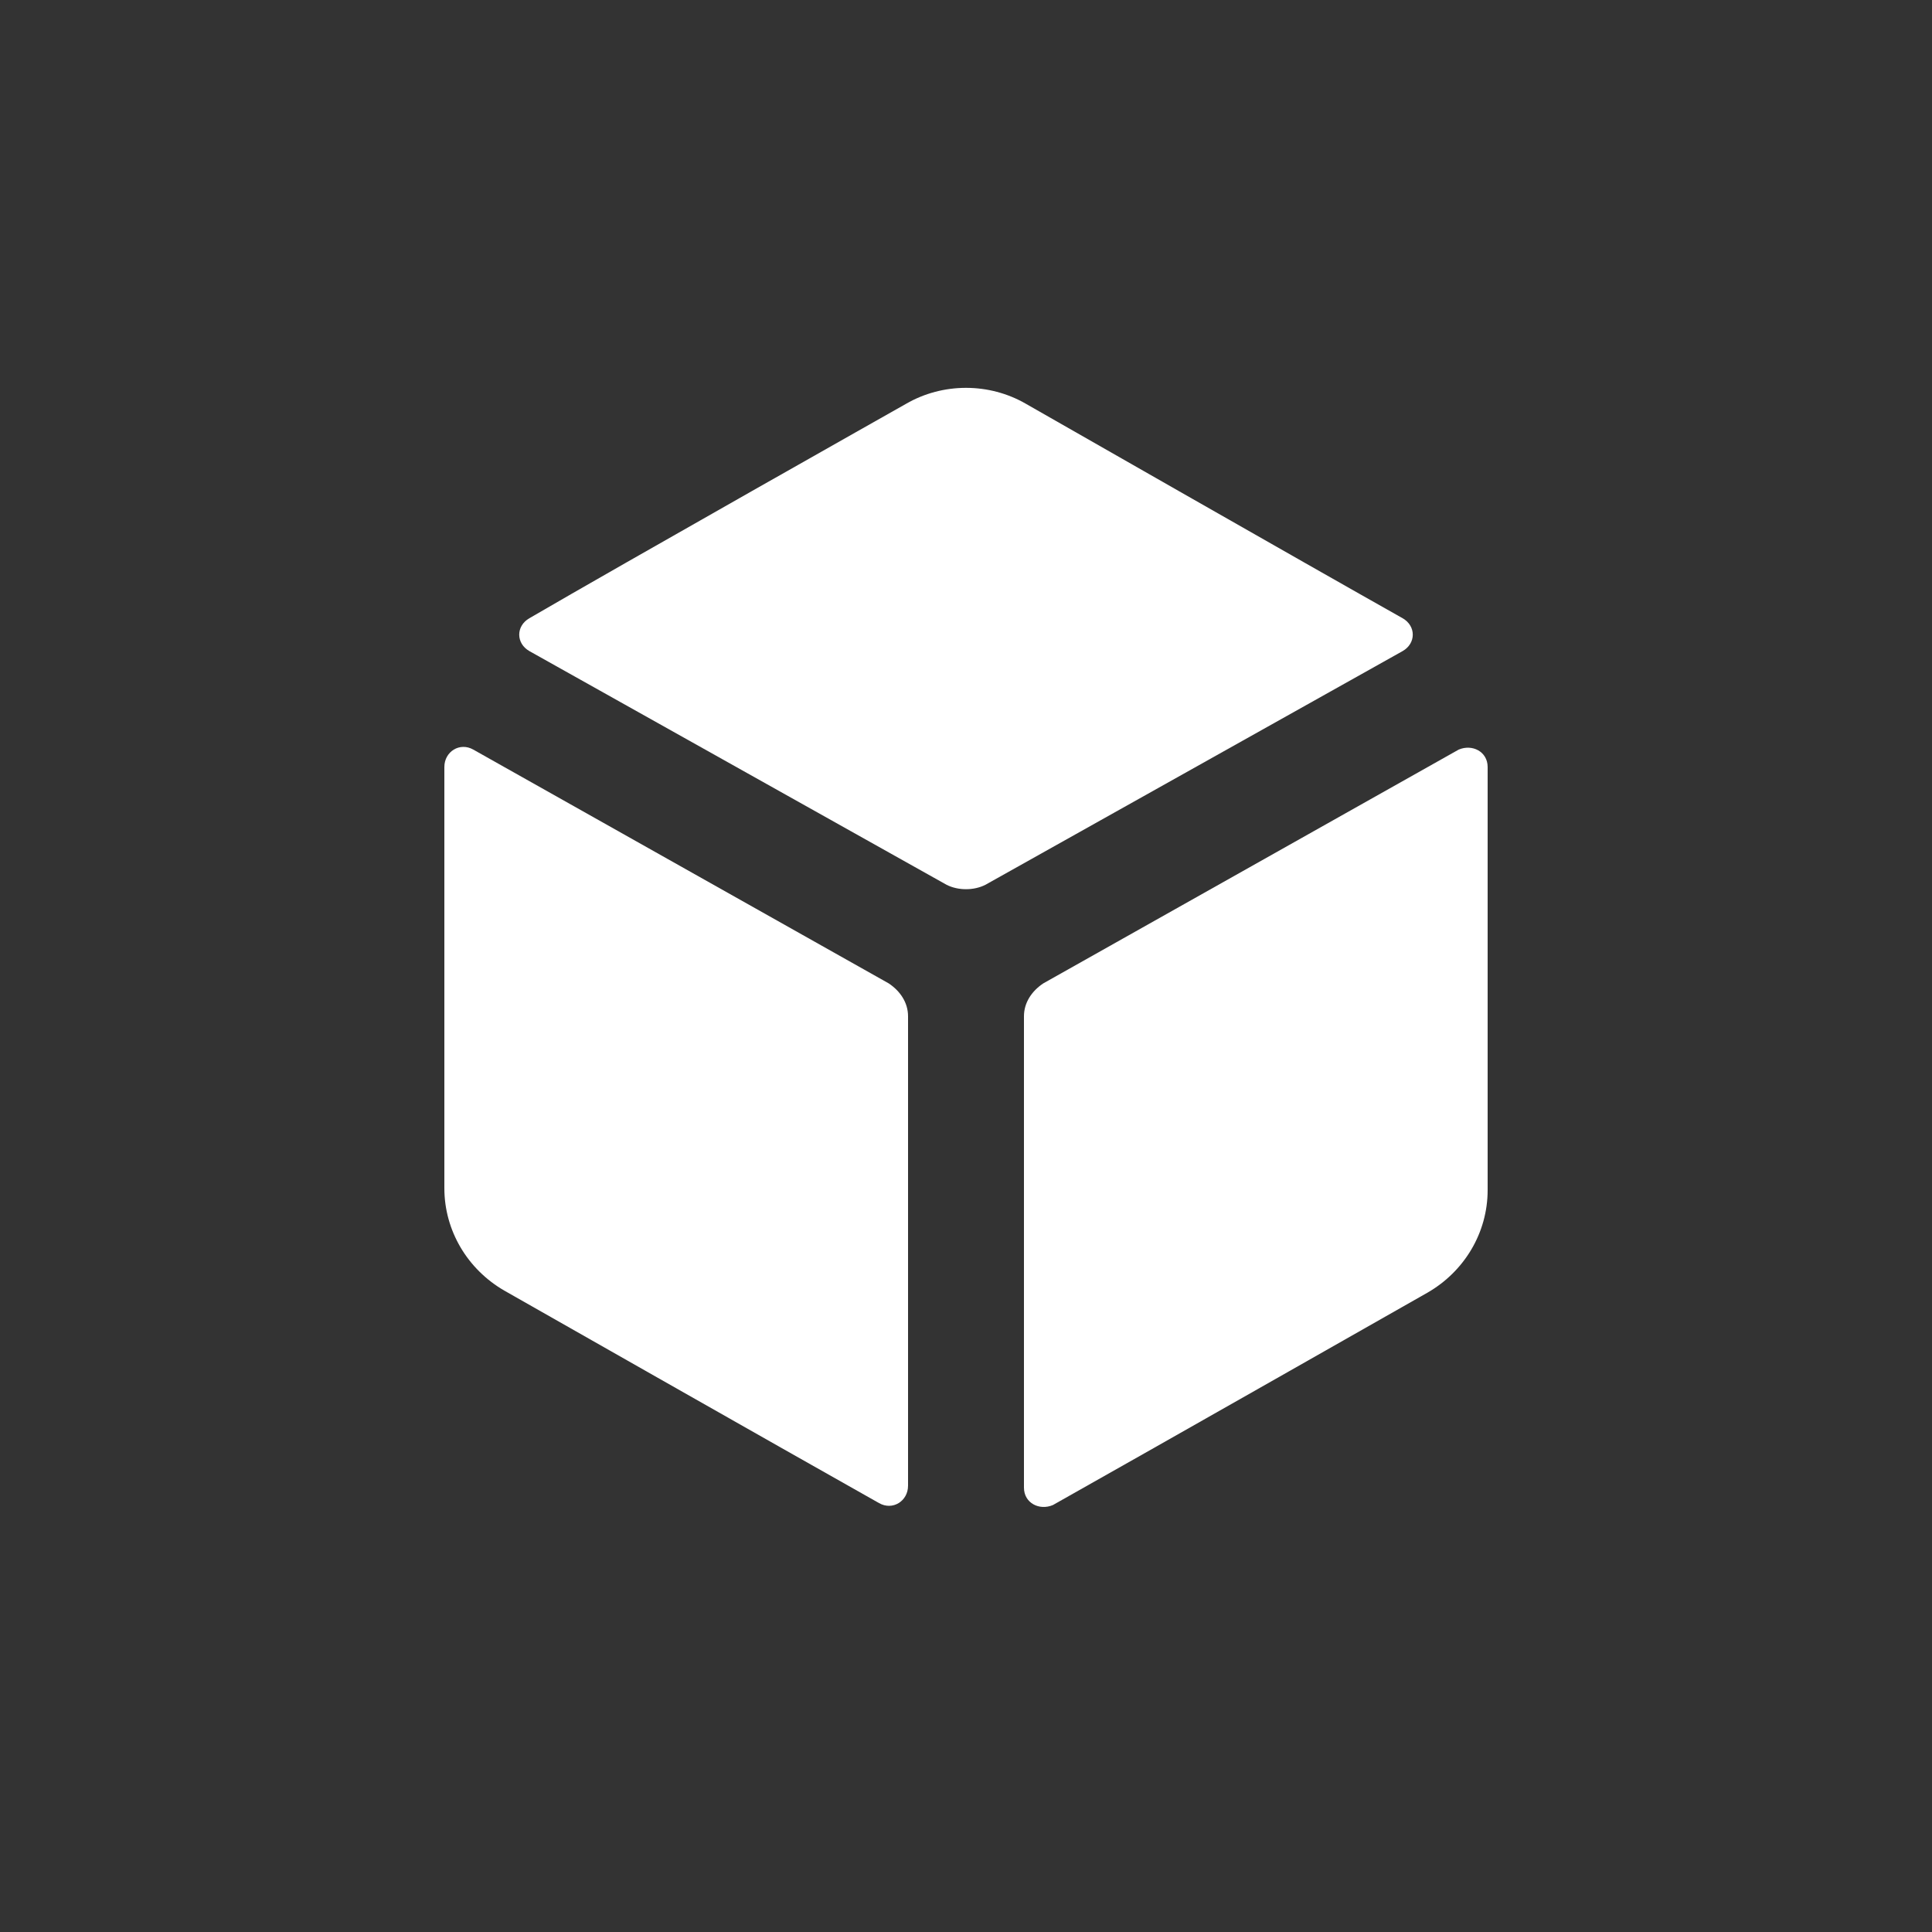 <?xml version="1.0" encoding="utf-8"?>
<!-- Generator: Adobe Illustrator 16.0.0, SVG Export Plug-In . SVG Version: 6.00 Build 0)  -->
<!DOCTYPE svg PUBLIC "-//W3C//DTD SVG 1.1//EN" "http://www.w3.org/Graphics/SVG/1.1/DTD/svg11.dtd">
<svg version="1.1" id="Layer_1" xmlns="http://www.w3.org/2000/svg" xmlns:xlink="http://www.w3.org/1999/xlink" x="0px" y="0px"
	 width="100px" height="100px" viewBox="0 0 100 100" enable-background="new 0 0 100 100" xml:space="preserve">
<rect x="0" y="0" width="100" height="100" fill="#333333" stroke="none"/>
<g>
	<path fill="#FFFFFF" d="M53,52.6V77c0,0.8,0.8,1.2,1.5,0.9c4.8-2.7,19.4-11,19.4-11C75.8,65.8,77,63.8,77,61.6V39.7
		c0-0.8-0.8-1.2-1.5-0.9L54,50.9C53.4,51.3,53,51.9,53,52.6z"/>
	<path fill="#FFFFFF" d="M51,45.8l21.6-12.1c0.7-0.4,0.7-1.3,0-1.7c-4.8-2.7-19.5-11.1-19.5-11.1c-1.899-1.1-4.3-1.1-6.2,0
		c0,0-14.7,8.3-19.5,11.1c-0.7,0.4-0.7,1.3,0,1.7L49,45.8C49.6,46.1,50.4,46.1,51,45.8z"/>
	<path fill="#FFFFFF" d="M46,50.9L24.5,38.8c-0.7-0.4-1.5,0.1-1.5,0.9v21.8c0,2.2,1.2,4.2,3.1,5.3c0,0,14.6,8.3,19.4,11
		c0.7,0.4,1.5-0.1,1.5-0.899V52.6C47,51.9,46.6,51.3,46,50.9z"/>
</g>
</svg>
